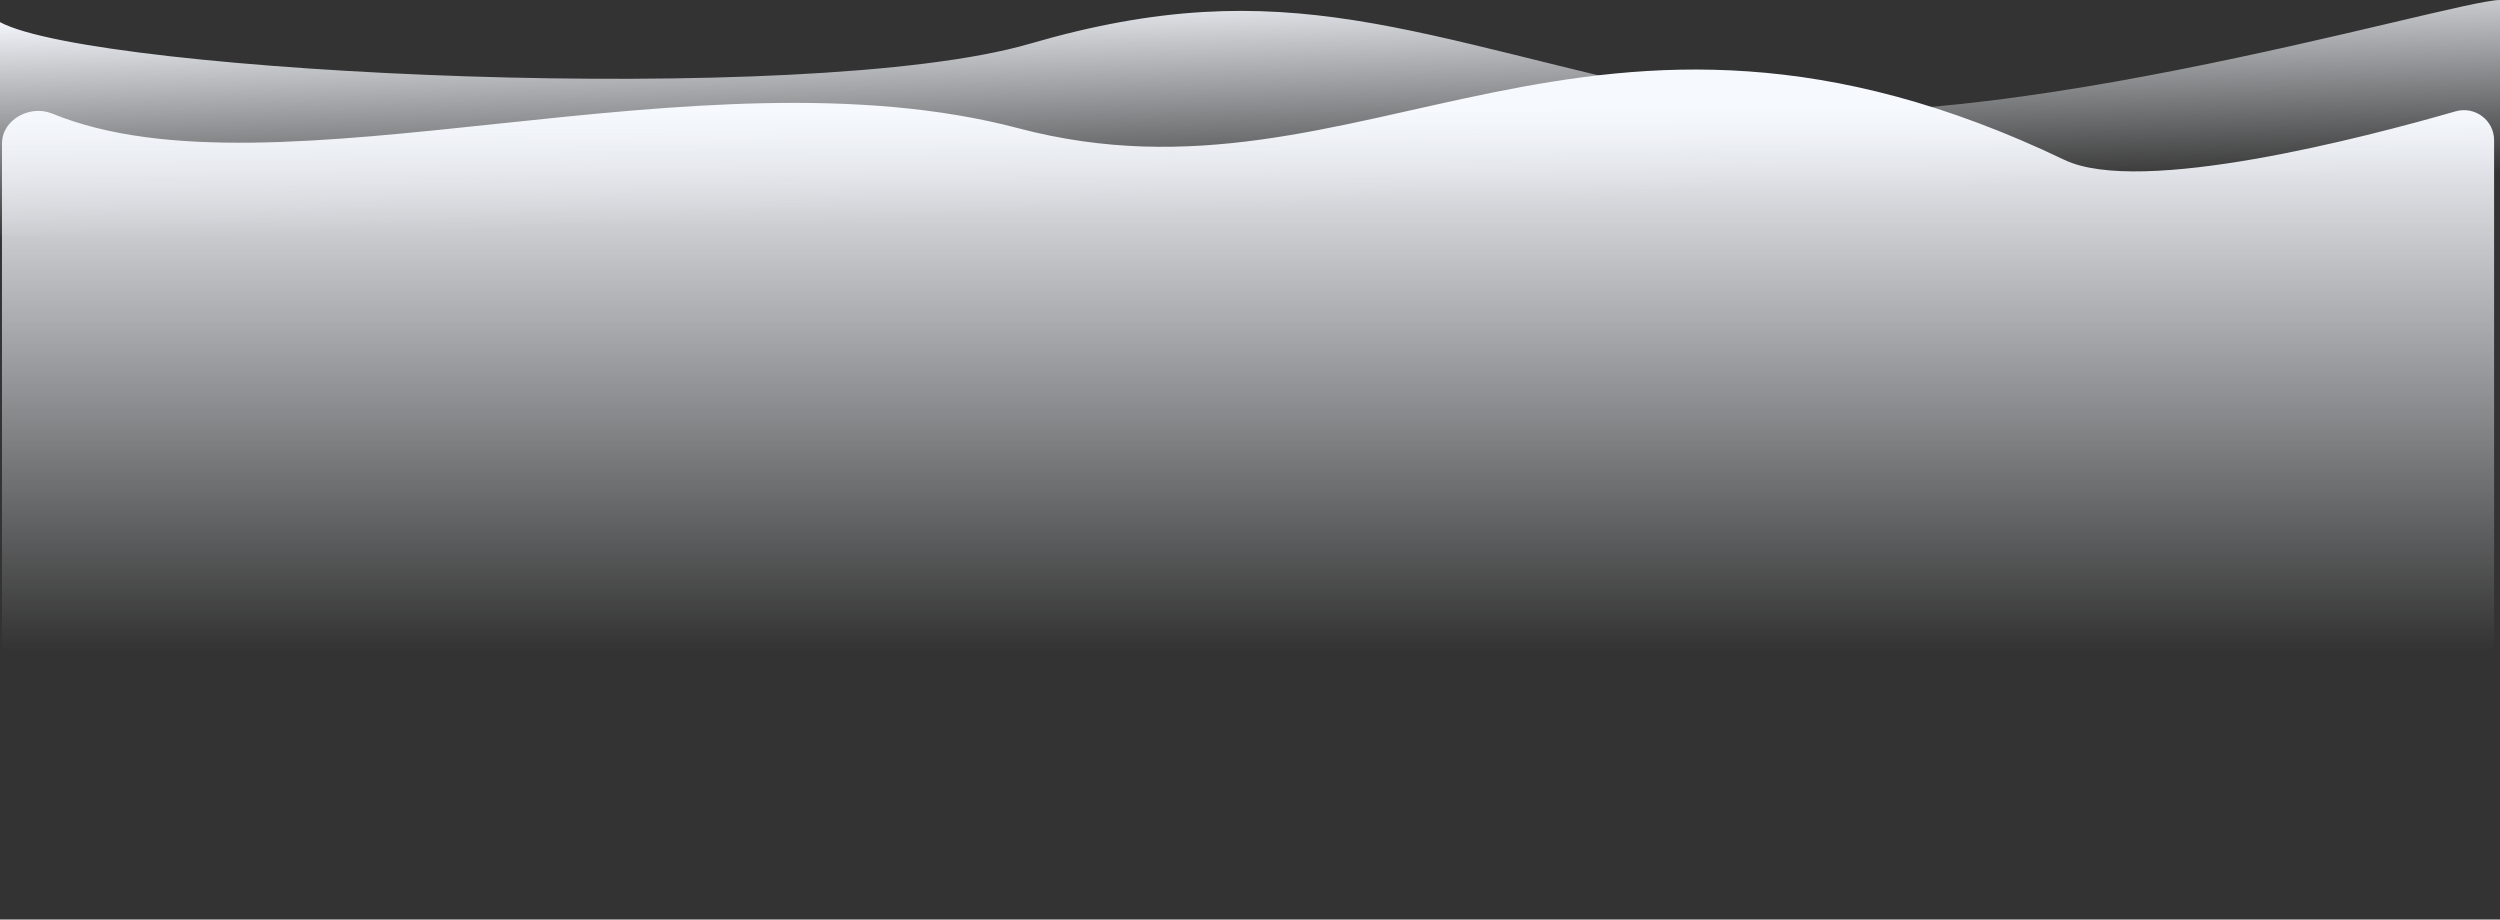 <?xml version="1.0" encoding="UTF-8"?> <svg xmlns="http://www.w3.org/2000/svg" width="2542" height="935" viewBox="0 0 2542 935" fill="none"><rect x="0" y="0" width="2542" height="935" fill="#333333" stroke="none"/> <path d="M2542 239.995H0V22.5C96.5 74.667 822 110.071 1047 44.5C1309.5 -32 1434.5 38 1740.5 103C1985.3 155 2493.5 0 2542 0V239.995Z" fill="url(#paint0_linear)"></path> <path d="M2 145.985C2 121.548 30.52 106.238 53.133 115.504C280.422 208.633 710.372 44.47 1035.57 130.425C1387.13 223.35 1613.64 -69.831 2099.2 162.597C2176.17 199.445 2404.75 139.748 2496.87 113.204C2516.37 107.586 2536 122.195 2536 142.487V904.5C2536 921.069 2522.57 934.5 2506 934.5H32C15.431 934.5 2 921.068 2 904.5V145.985Z" fill="url(#paint1_linear)"></path> <defs> <linearGradient id="paint0_linear" x1="1226.5" y1="-17.5" x2="1233" y2="212.5" gradientUnits="userSpaceOnUse"> <stop stop-color="#F6F9FE"></stop> <stop offset="1" stop-color="#F6F9FE" stop-opacity="0"></stop> </linearGradient> <linearGradient id="paint1_linear" x1="1401" y1="110.5" x2="1401" y2="662" gradientUnits="userSpaceOnUse"> <stop stop-color="#F6F9FE"></stop> <stop offset="1" stop-color="#F6F9FE" stop-opacity="0"></stop> </linearGradient> </defs> </svg> 